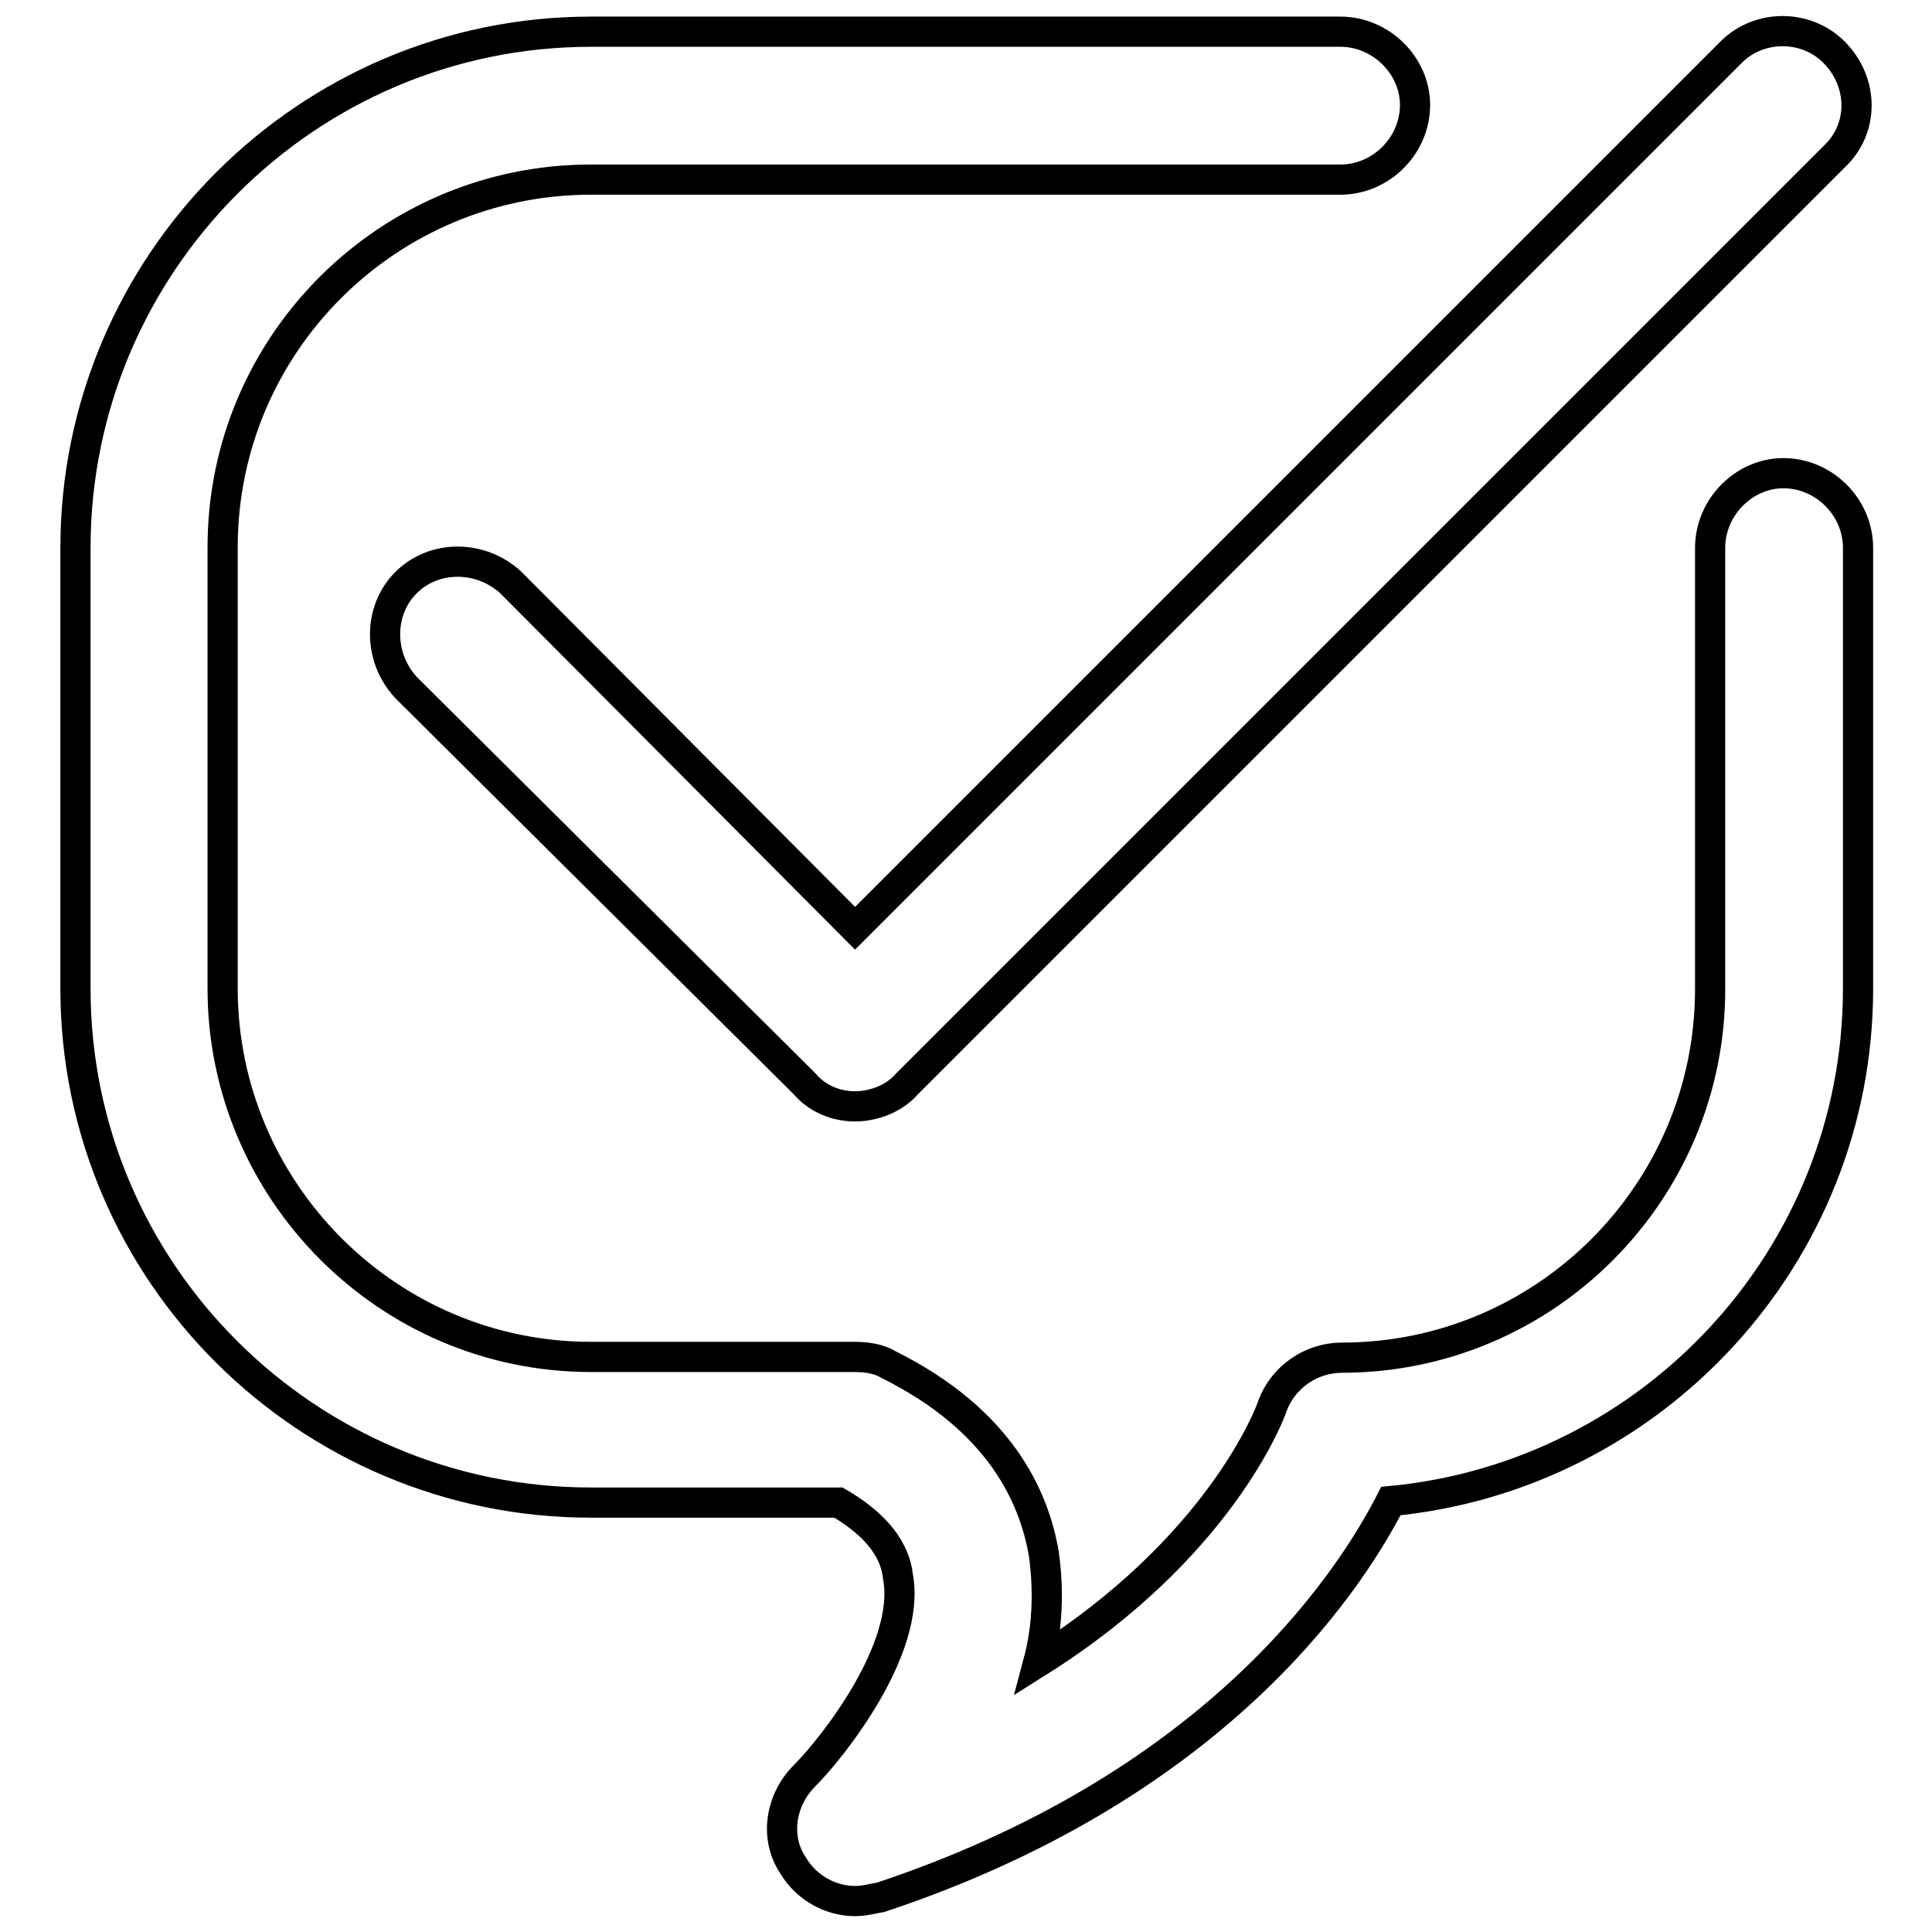 <?xml version="1.0" encoding="utf-8"?>
<!-- Svg Vector Icons : http://www.onlinewebfonts.com/icon -->
<!DOCTYPE svg PUBLIC "-//W3C//DTD SVG 1.1//EN" "http://www.w3.org/Graphics/SVG/1.1/DTD/svg11.dtd">
<svg version="1.1" xmlns="http://www.w3.org/2000/svg" xmlns:xlink="http://www.w3.org/1999/xlink" x="0px" y="0px" viewBox="0 0 256 256" enable-background="new 0 0 256 256" xml:space="preserve">
<g> <path stroke-width="4" fill-opacity="0" stroke="#000000"  d="M113.3,251.9c-3.2,0-6.4-1.7-8.2-4.7c-2.5-3.7-1.7-8.7,1.5-11.9c3.7-3.7,14.1-16.8,12.4-26.3 c-0.2-1.5-0.7-5.7-7.9-9.9H78.3C40.7,199.1,10,168.6,10,131V72.6C10,34.9,40.7,4.2,78.3,4.2h99.3c5.4,0,9.9,4.5,9.9,9.7 c0,5.4-4.5,9.9-9.9,9.9H78.3c-26.9,0-48.8,21.8-48.8,48.7c0,0,0,0.1,0,0.1V131c0,26.7,21.8,48.8,48.8,48.8h34.9 c1.5,0,3.2,0.2,4.5,1c14.9,7.4,19.3,17.6,20.6,25c0.7,5,0.5,9.9-0.7,14.4c24-15.1,30.7-32.9,31-33.9c1.4-3.8,5.1-6.4,9.2-6.4 c27,0,48.8-22,48.8-48.8V72.6c0-5.4,4.5-9.9,9.7-9.9c5.4,0,9.9,4.5,9.9,9.9V131c0,35.4-27.2,64.6-61.9,67.9 c-6.2,12.1-24.3,38.1-67.6,52.5C115.5,251.6,114.5,251.9,113.3,251.9L113.3,251.9z M113.3,146.6c-2.5,0-5-1-6.7-3L53.8,91.1 c-3.7-4-3.7-10.2,0-13.9c3.7-3.7,9.9-3.7,13.9,0l45.6,45.8L229.4,6.9c3.7-3.7,9.9-3.7,13.6,0c4,4,4,10.2,0,13.9L120.2,143.6 C118.5,145.6,115.7,146.6,113.3,146.6L113.3,146.6z"/></g>
</svg>